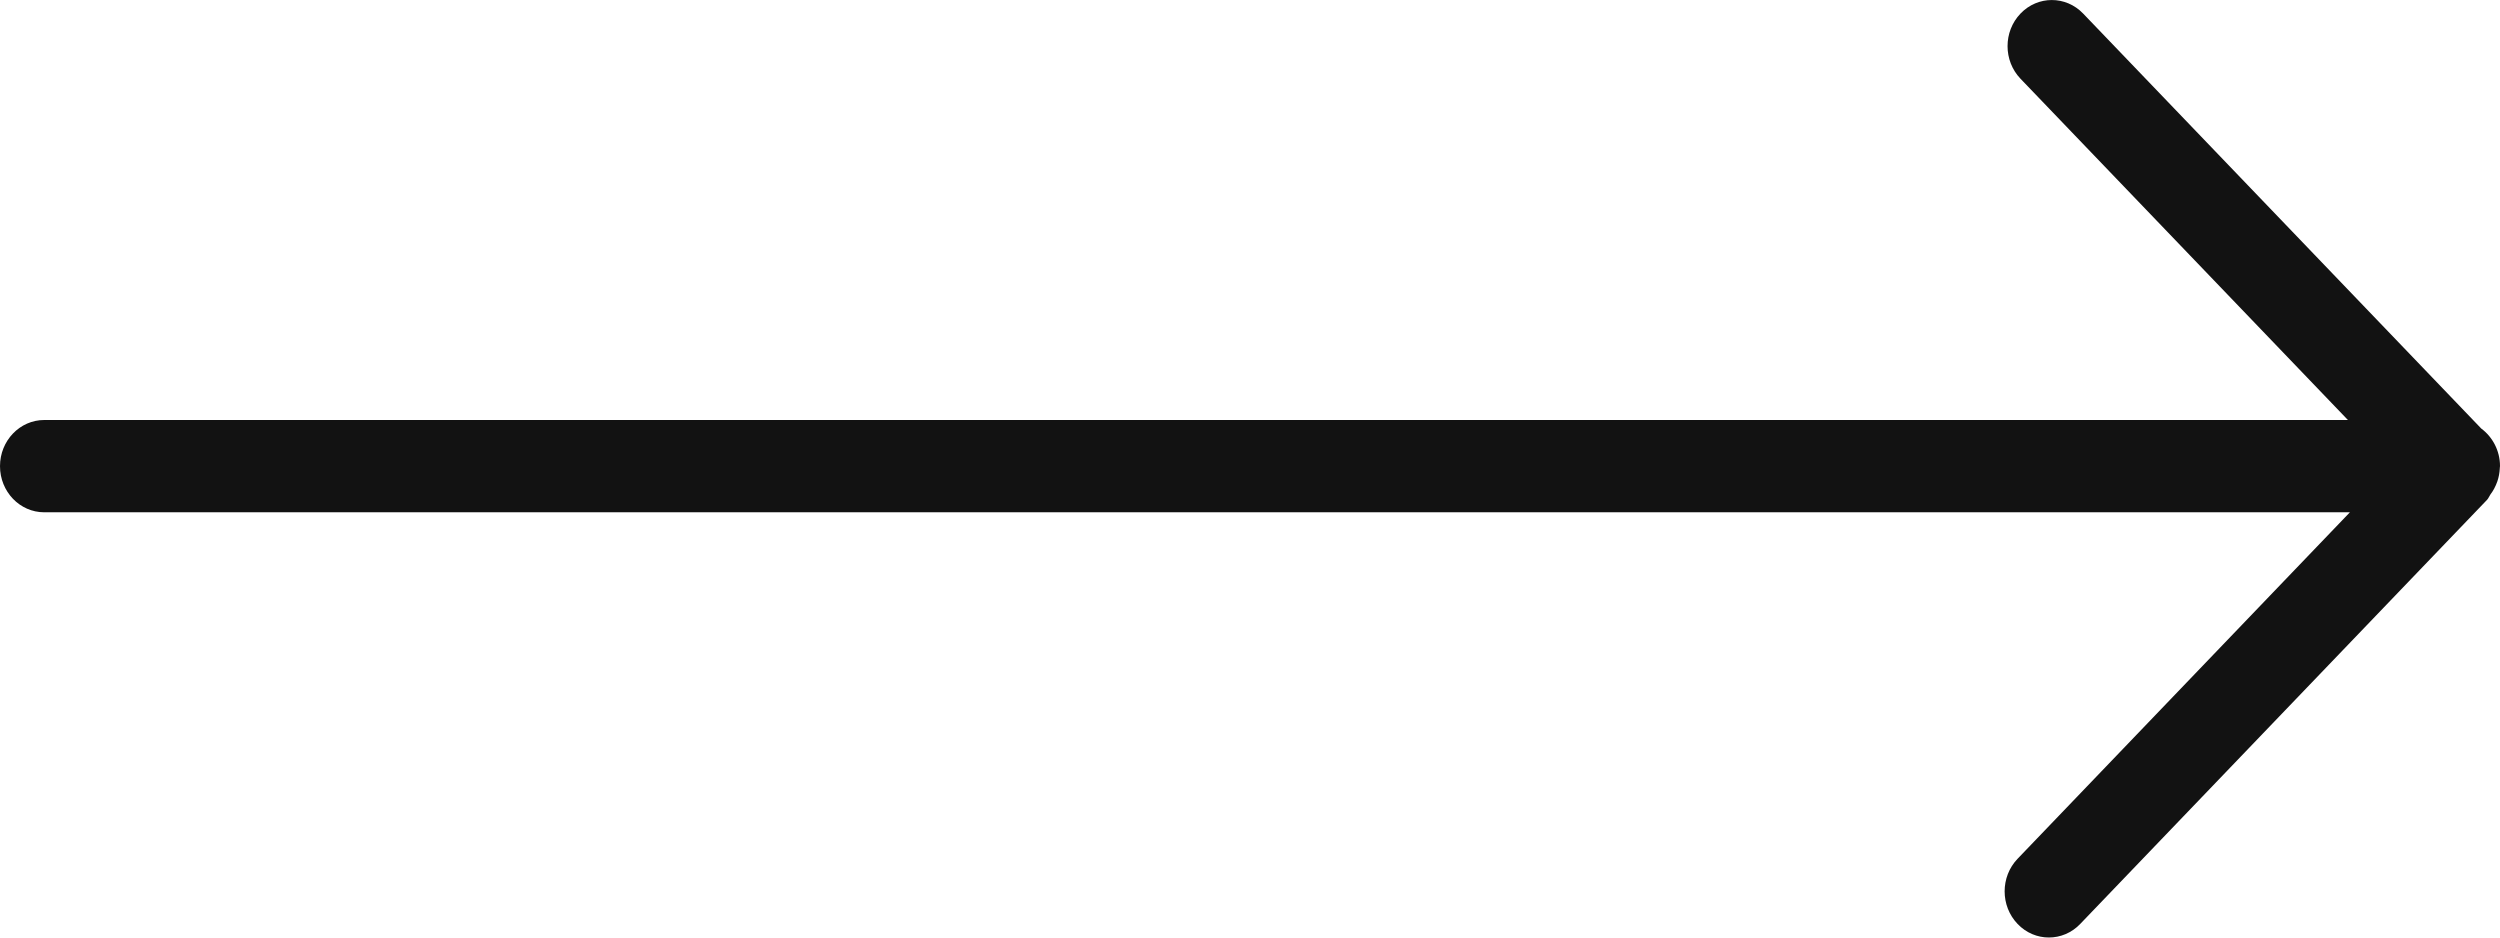 <svg width="24" height="9" viewBox="0 0 24 9" fill="none" xmlns="http://www.w3.org/2000/svg">
<path d="M0.425 4.032H22.54L19.397 0.756C19.231 0.583 19.231 0.303 19.397 0.13C19.563 -0.043 19.832 -0.043 19.998 0.13L23.82 4.114C23.928 4.194 24 4.326 24 4.475C24 4.478 23.999 4.48 23.999 4.482C23.999 4.487 23.998 4.491 23.998 4.496C23.996 4.54 23.988 4.581 23.975 4.62C23.967 4.645 23.956 4.667 23.944 4.691C23.933 4.711 23.922 4.729 23.908 4.747C23.896 4.764 23.89 4.783 23.876 4.798L19.97 8.87C19.887 8.957 19.778 9 19.669 9C19.561 9 19.452 8.957 19.369 8.87C19.203 8.697 19.203 8.417 19.369 8.244L22.559 4.918H0.425C0.19 4.918 -2.62244e-07 4.72 -2.62244e-07 4.475C-2.62244e-07 4.231 0.19 4.032 0.425 4.032Z" fill="#121212"/>
</svg>
